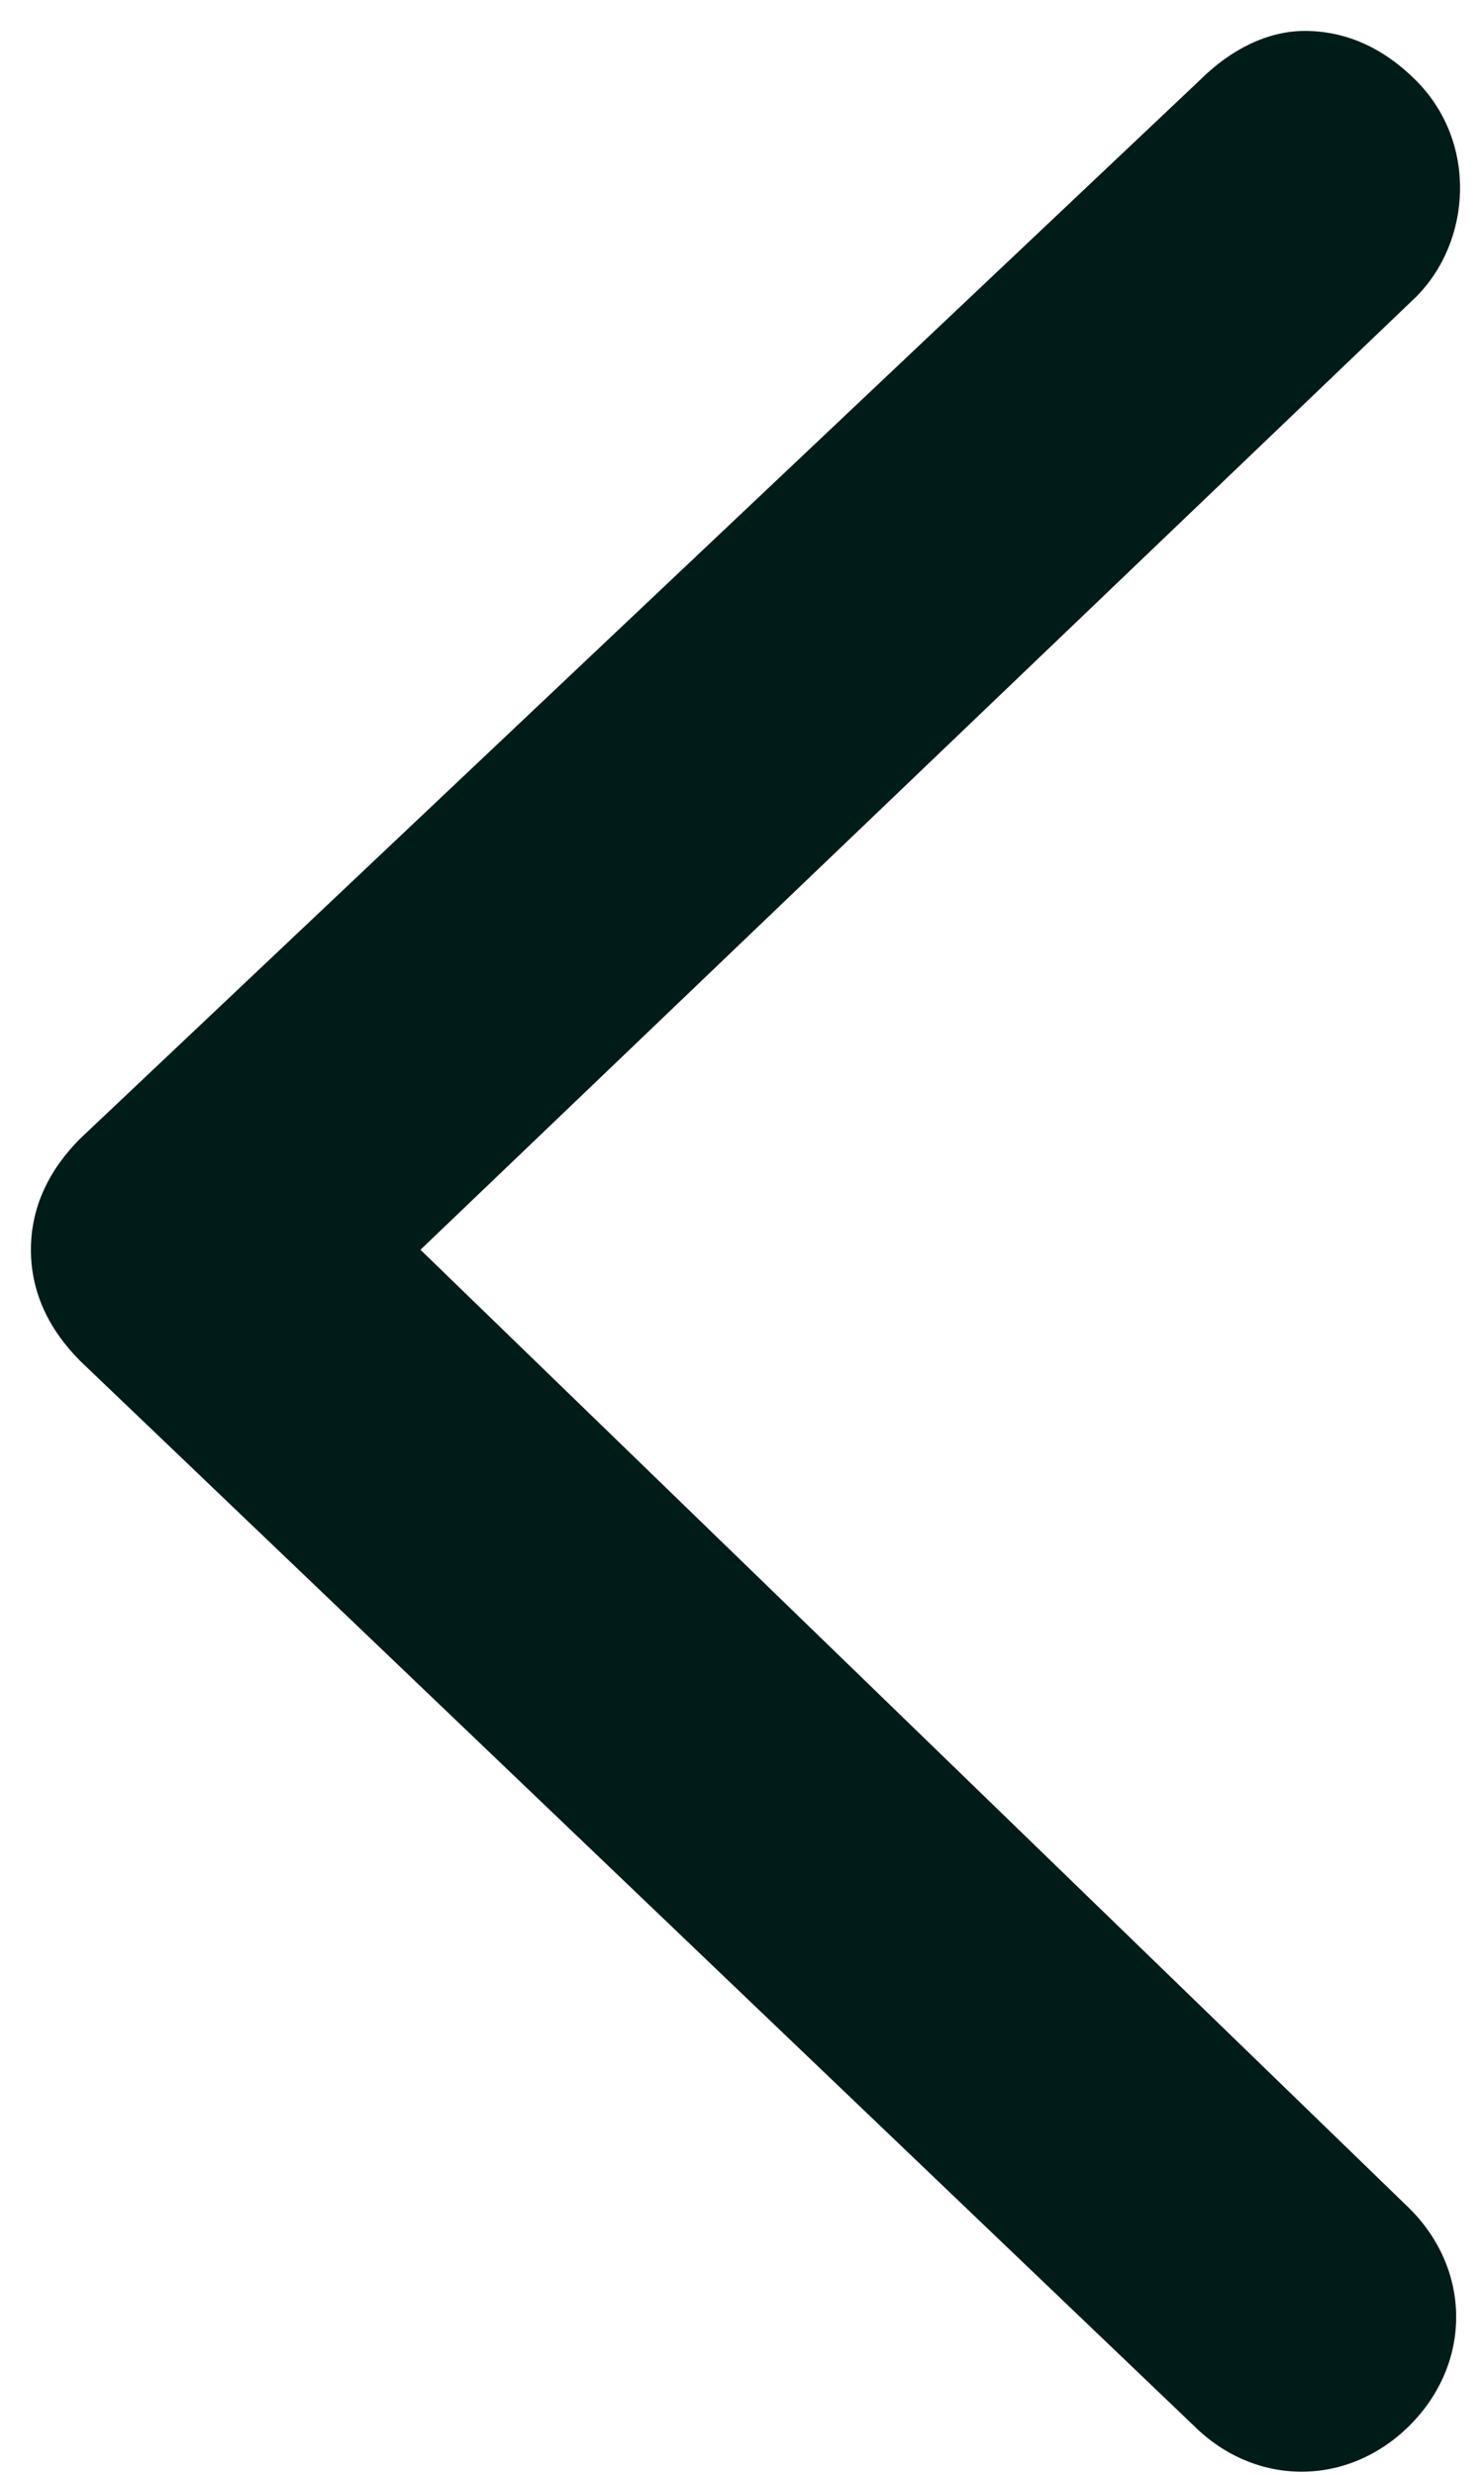 <?xml version="1.0" encoding="utf-8"?>
<!-- Generator: $$$/GeneralStr/196=Adobe Illustrator 27.6.0, SVG Export Plug-In . SVG Version: 6.00 Build 0)  -->
<svg version="1.1" id="Livello_1" xmlns="http://www.w3.org/2000/svg" xmlns:xlink="http://www.w3.org/1999/xlink" x="0px" y="0px"
	 viewBox="0 0 24 40" style="enable-background:new 0 0 24 40;" xml:space="preserve">
<style type="text/css">
	.st0{fill:#001C19;}
</style>
<path class="st0" d="M21.1,0.5c0.7,0,1.3,0.3,1.8,0.8c1,1,0.9,2.6,0,3.5L6.8,20.2l16,15.5c1,1,1,2.5,0,3.5s-2.5,1-3.5,0L1.3,22
	c-0.5-0.5-0.8-1.1-0.8-1.8s0.3-1.3,0.8-1.8L19.4,1.3C19.9,0.8,20.5,0.5,21.1,0.5z"/>
</svg>
